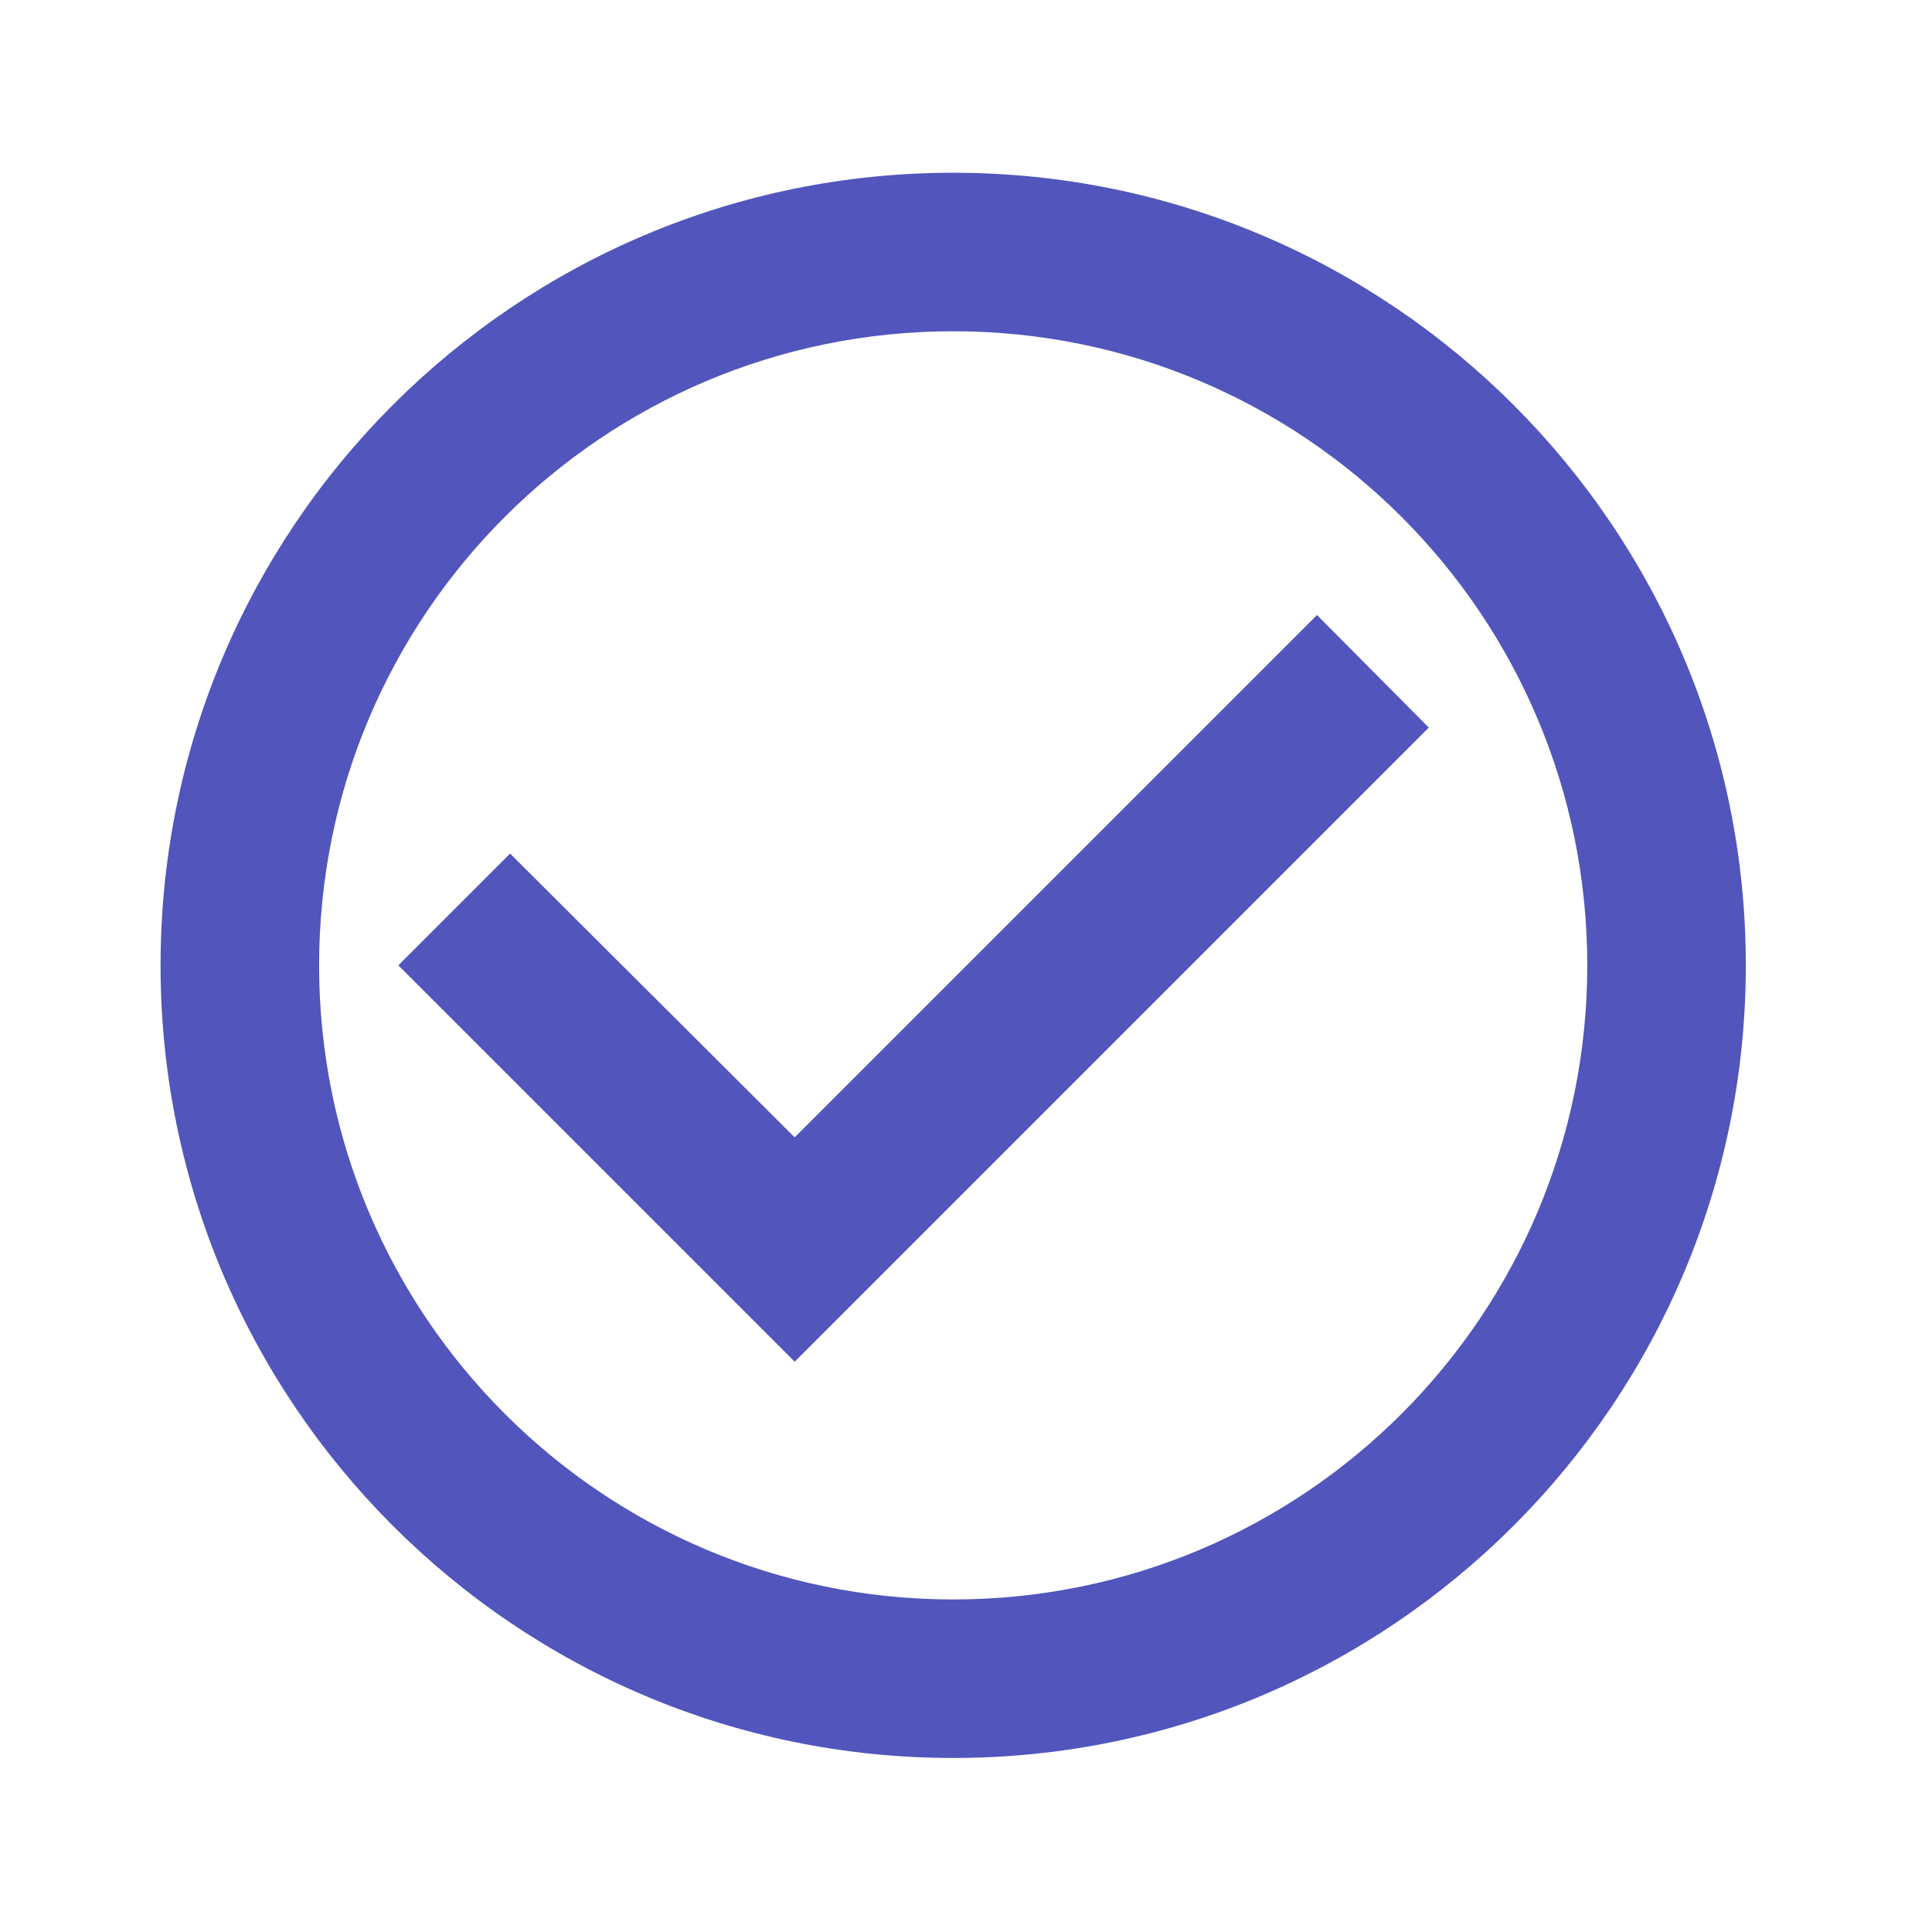 <svg xmlns="http://www.w3.org/2000/svg" viewBox="0 0 65 65" fill="none">
<path d="M44.309 20.692L26.736 38.265L17.162 28.718L13.402 32.478L26.736 45.812L48.069 24.478L44.309 20.692ZM32.069 5.812C17.349 5.812 5.402 17.758 5.402 32.478C5.402 47.198 17.349 59.145 32.069 59.145C46.789 59.145 58.736 47.198 58.736 32.478C58.736 17.758 46.789 5.812 32.069 5.812ZM32.069 53.812C20.282 53.812 10.736 44.265 10.736 32.478C10.736 20.692 20.282 11.145 32.069 11.145C43.856 11.145 53.402 20.692 53.402 32.478C53.402 44.265 43.856 53.812 32.069 53.812Z" fill="#5155BC"/>
</svg>